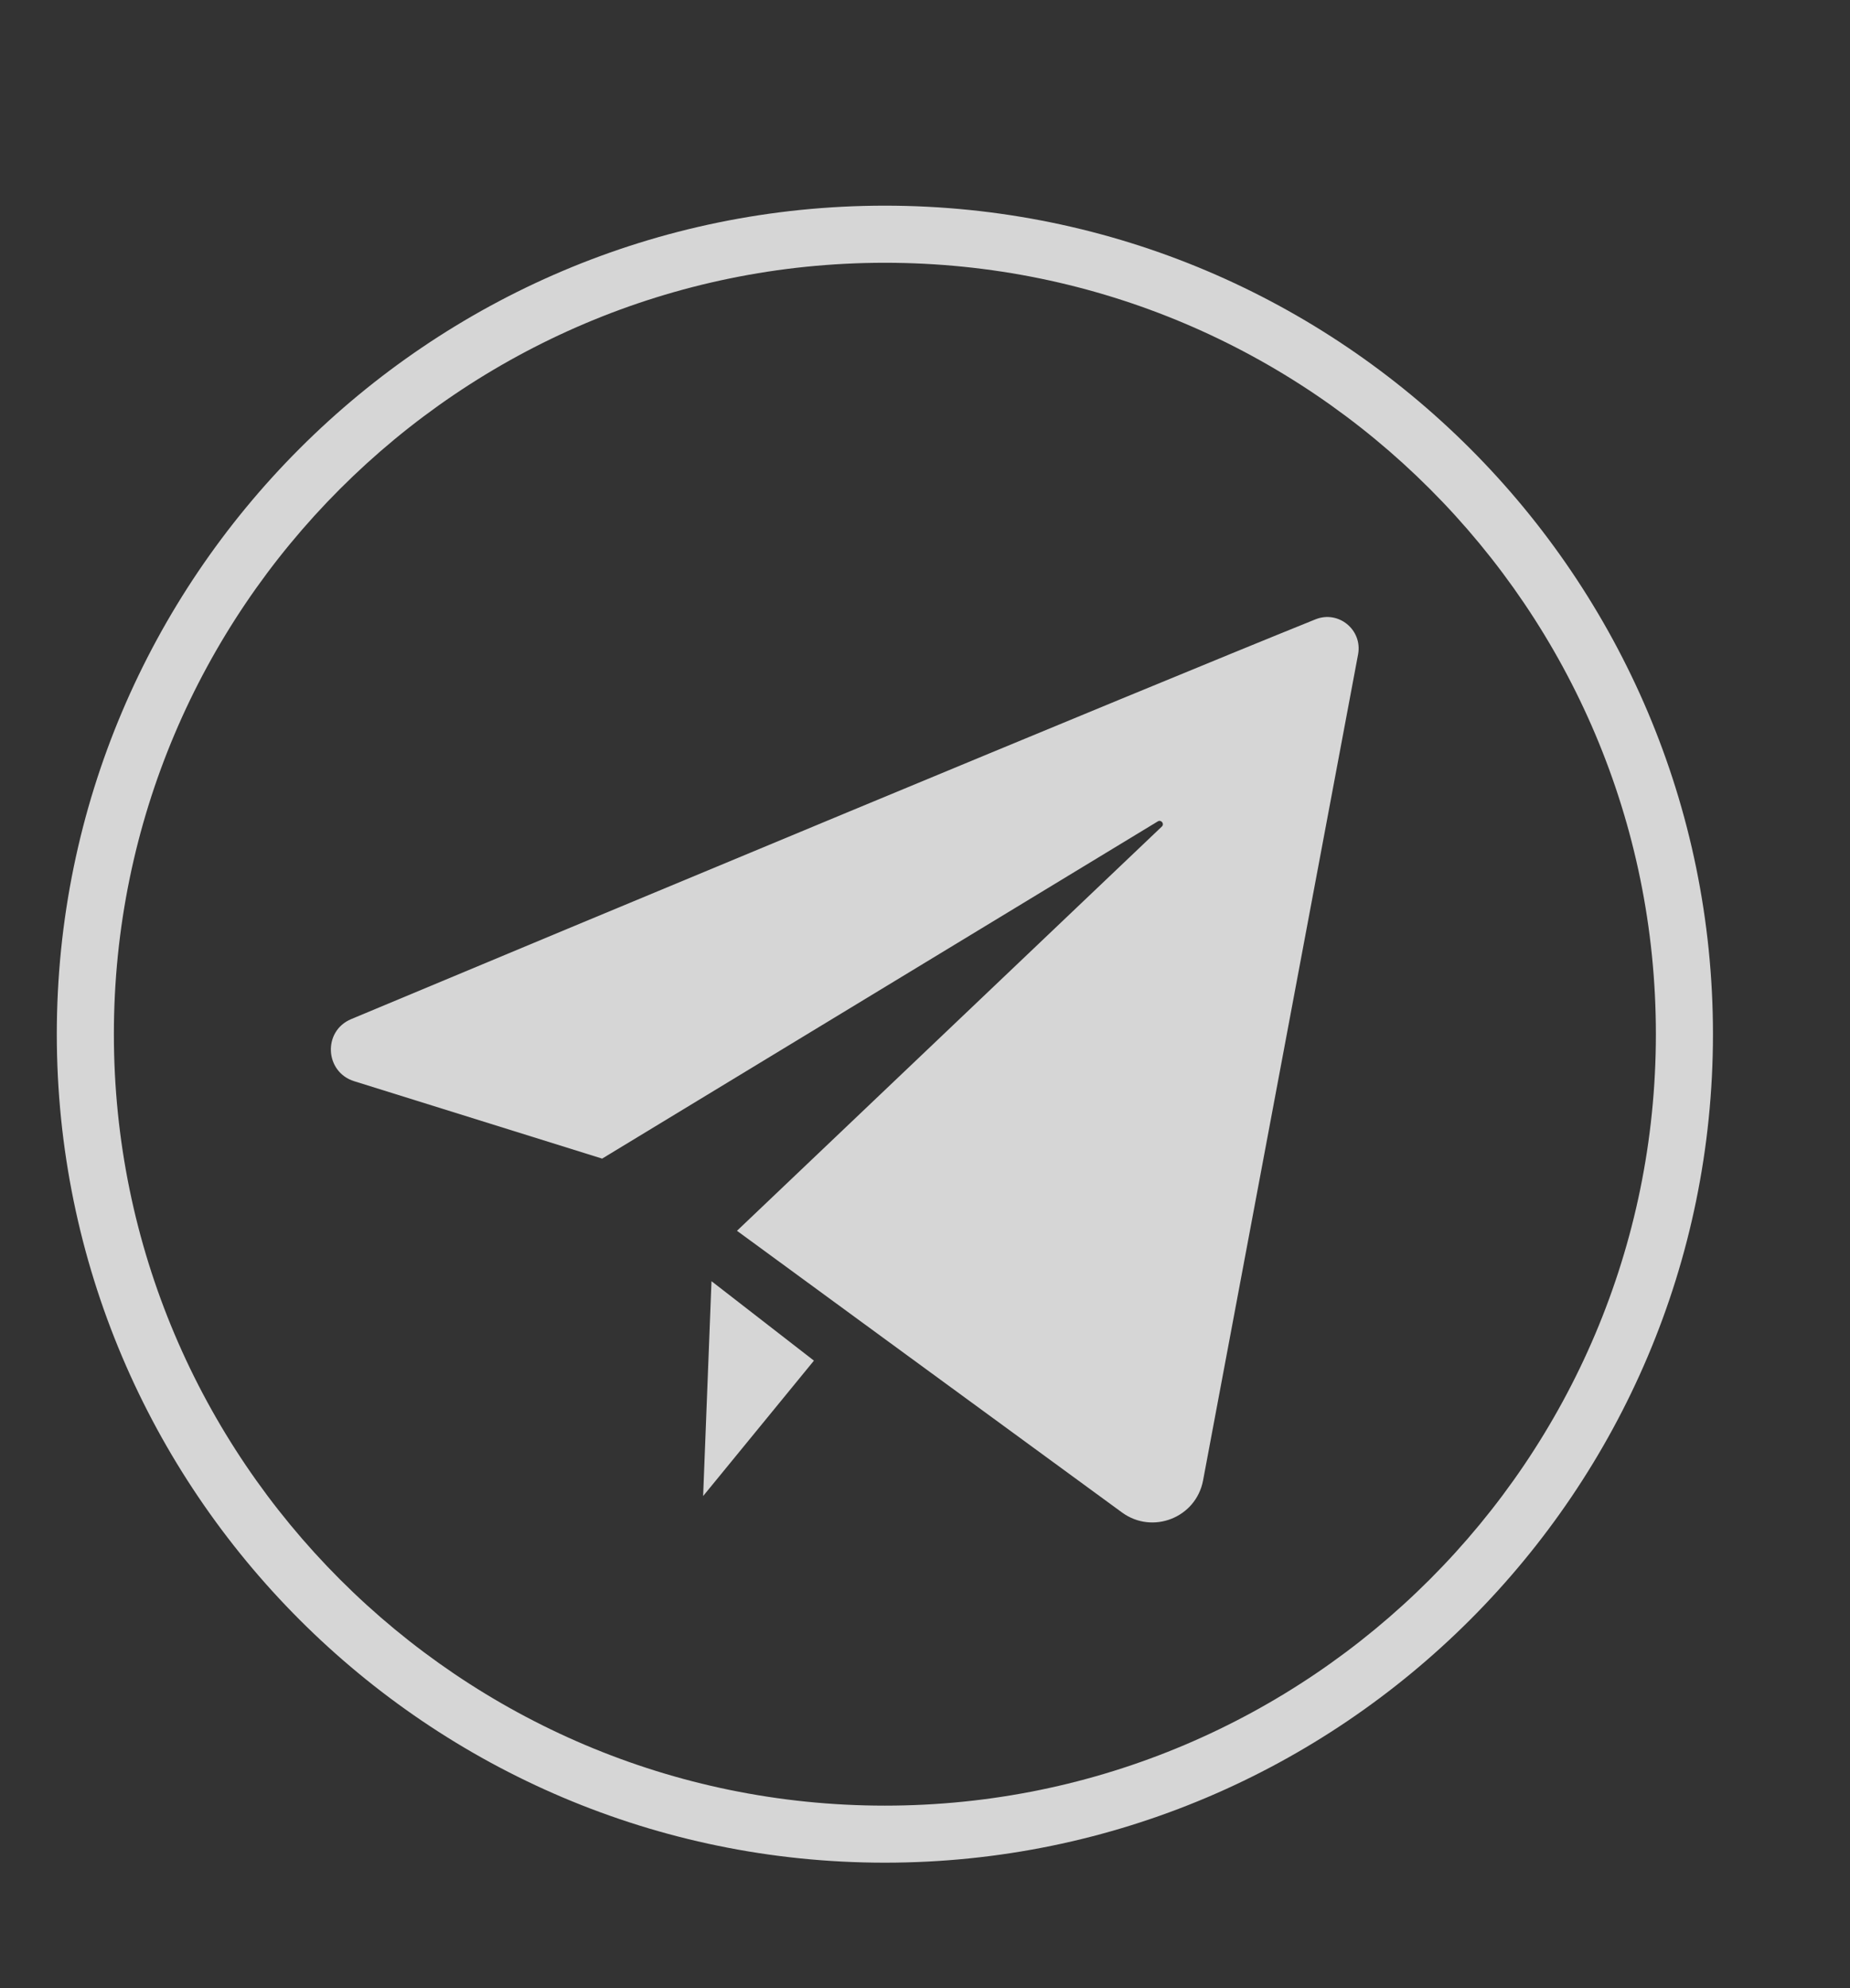 <?xml version="1.0" encoding="UTF-8"?> <svg xmlns="http://www.w3.org/2000/svg" width="27" height="29" viewBox="0 0 27 29" fill="none"><rect x="0" y="0" width="27" height="29" fill="#333333" stroke="none"/> <path d="M10.384 18.688L10.262 21.822L11.879 19.847L10.384 18.688Z" fill="white" fill-opacity="0.8"></path> <path d="M5.126 14.865C8.281 13.546 16.617 10.074 19.199 9.034C19.534 8.899 19.886 9.186 19.821 9.543L17.558 21.596C17.454 22.139 16.822 22.386 16.377 22.063C14.57 20.744 10.756 17.953 10.756 17.953L16.956 12.057C16.999 12.018 16.947 11.951 16.898 11.981L8.788 16.9L5.169 15.771C4.739 15.637 4.708 15.039 5.126 14.865Z" fill="white" fill-opacity="0.8"></path> <path fill-rule="evenodd" clip-rule="evenodd" d="M12.914 27.17C6.25 27.17 0.829 21.749 0.829 15.085C0.829 8.421 6.25 3 12.914 3C19.578 3 25 8.421 25 15.085C25 21.749 19.578 27.17 12.914 27.17ZM12.914 3.833C6.71 3.833 1.662 8.881 1.662 15.085C1.662 21.29 6.71 26.338 12.914 26.338C19.119 26.338 24.167 21.29 24.167 15.085C24.169 8.881 19.121 3.833 12.914 3.833Z" fill="white" fill-opacity="0.8"></path> </svg> 
